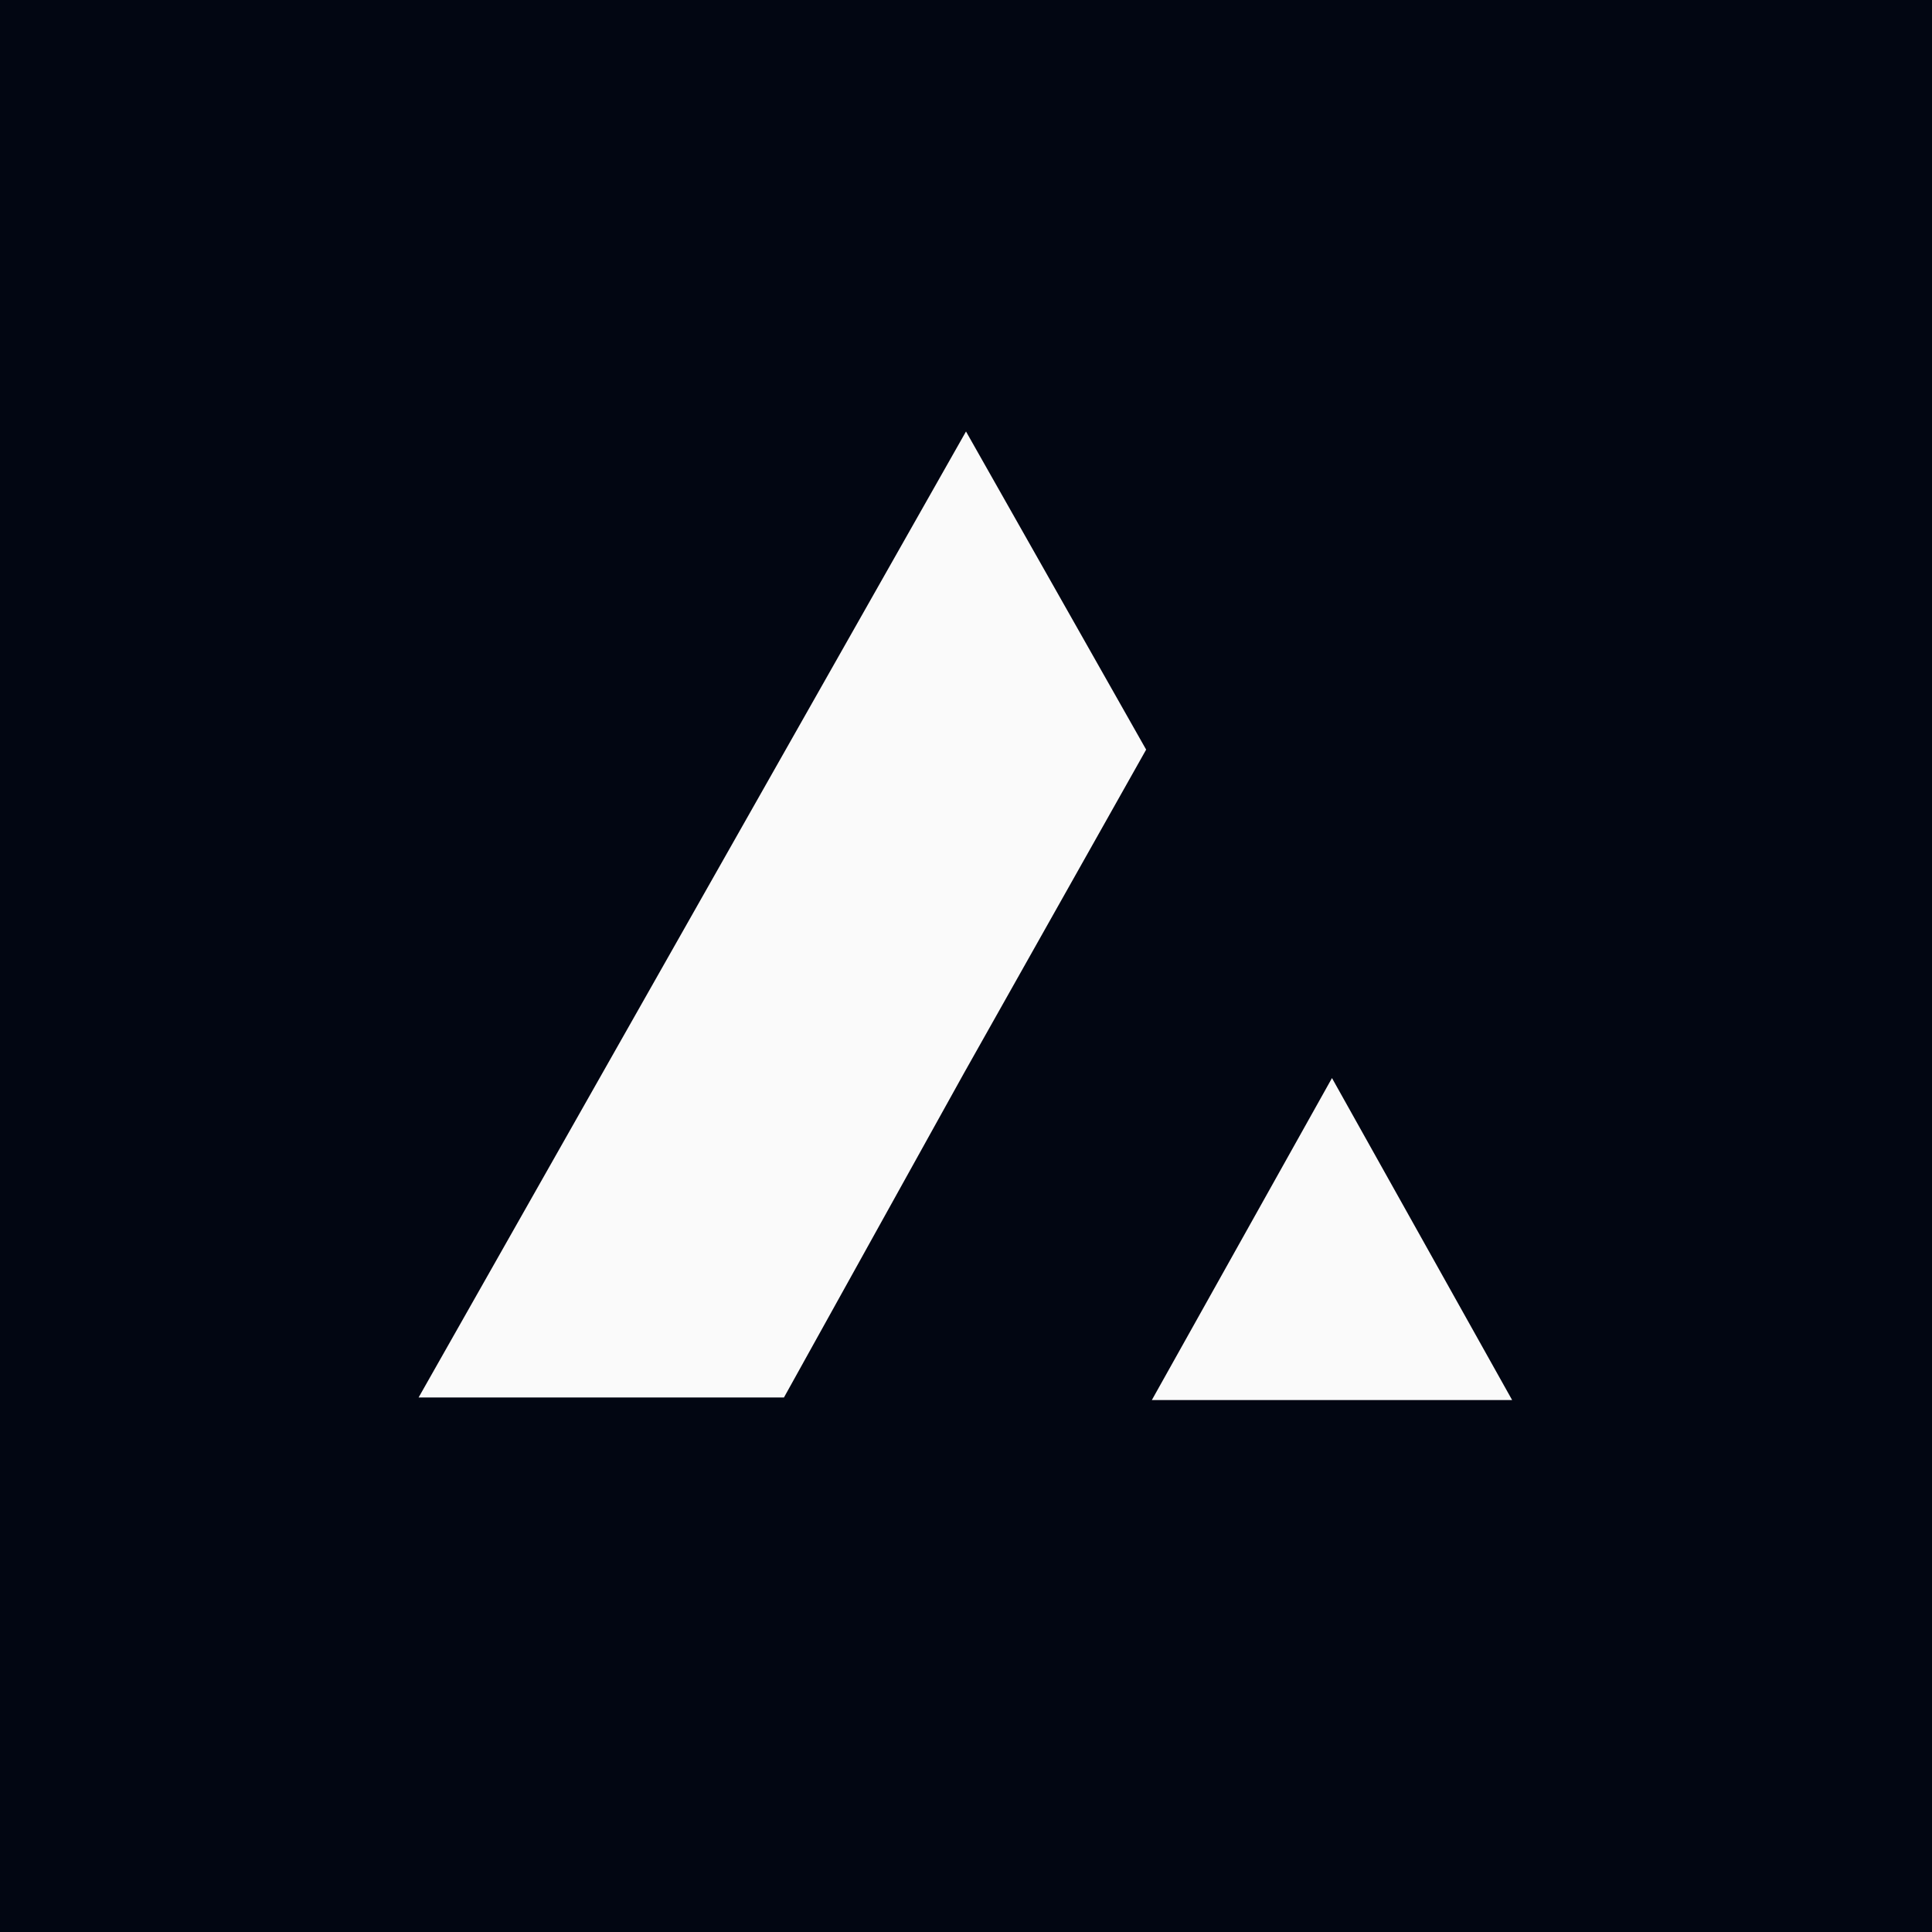 <svg xmlns="http://www.w3.org/2000/svg" fill="none" viewBox="0 0 300 300"><path fill="#020612" d="M0 0h300v300H0z"/><path fill="#FAFAFA" d="m206.83 167.4 27.974 50h-55.947l27.973-50ZM150 67l27.973 49.4-28.267 50.2-27.974 50.4H65l42.5-75L150 67Z"/></svg>